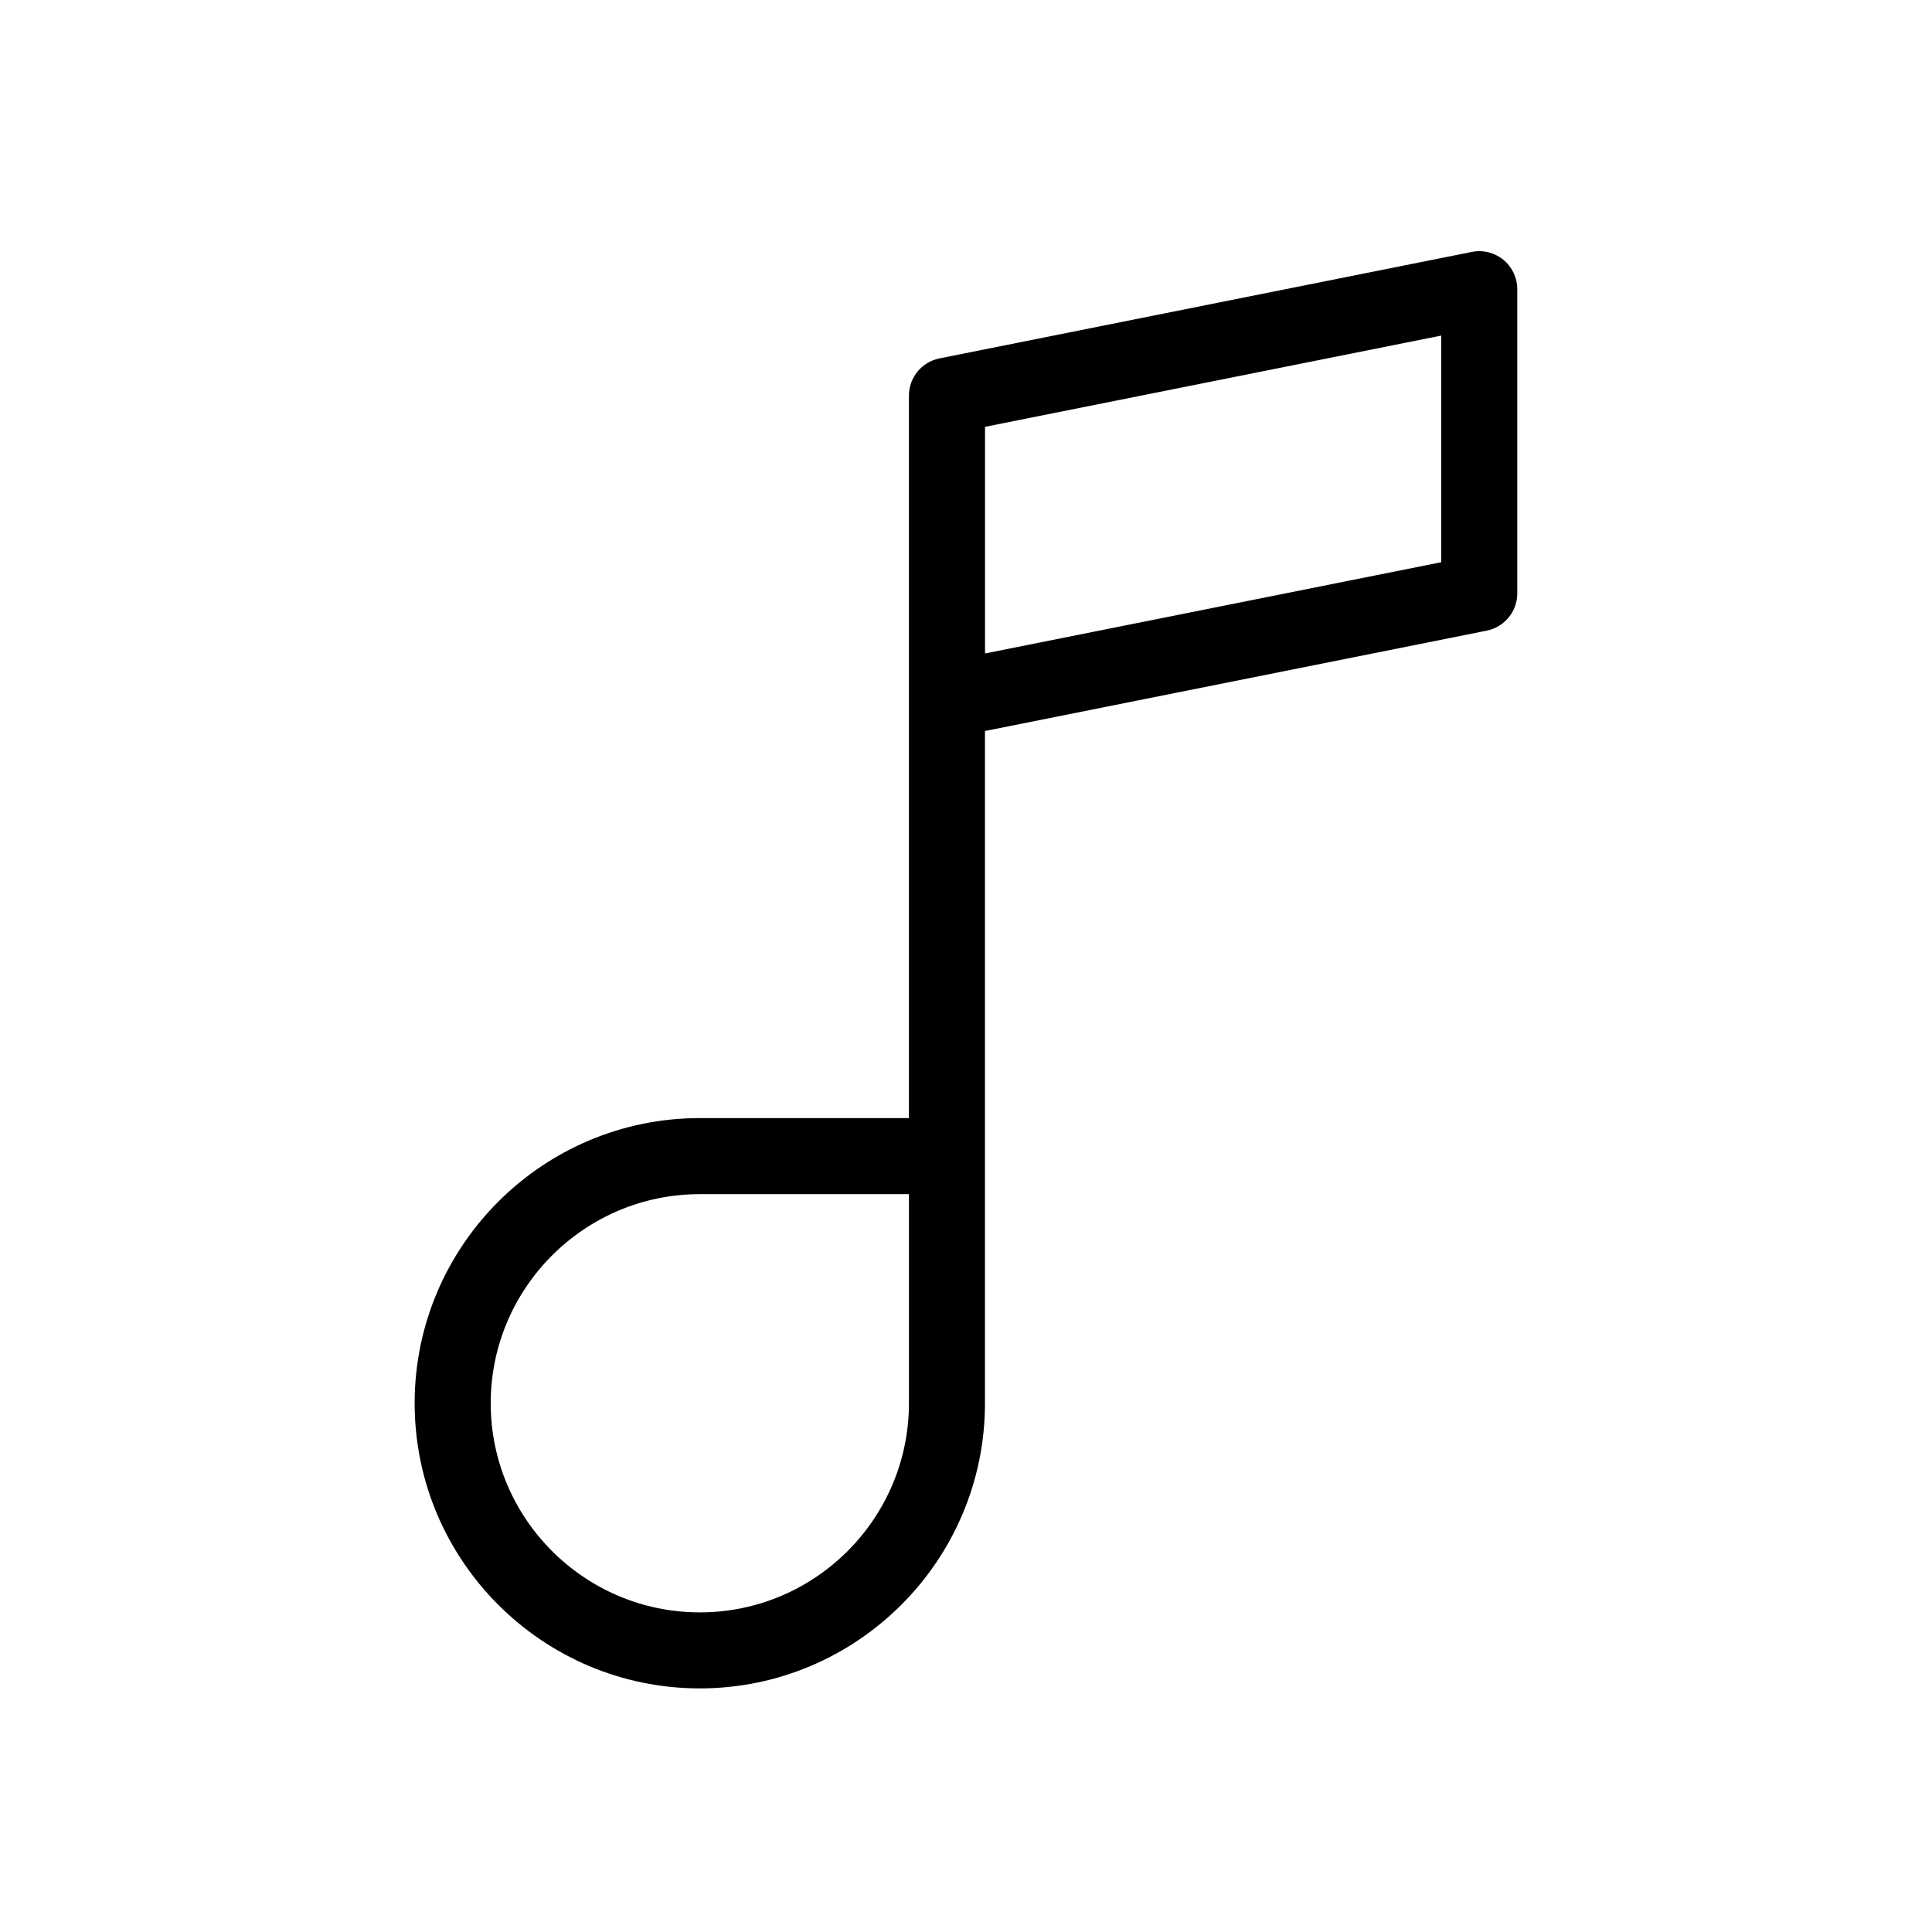 <?xml version="1.0" encoding="UTF-8"?>
<!-- Uploaded to: ICON Repo, www.svgrepo.com, Generator: ICON Repo Mixer Tools -->
<svg fill="#000000" width="800px" height="800px" version="1.1" viewBox="144 144 512 512" xmlns="http://www.w3.org/2000/svg">
 <path d="m542.41 212.85c-2.336-1.914-5.394-2.691-8.363-2.086l-141.07 28.215c-4.711 0.941-8.102 5.078-8.102 9.879v80.402c-0.004 0.133-0.004 0.262 0 0.395v110.65h-55.418c-41.672 0-75.57 33.902-75.57 75.57 0 41.672 33.902 75.57 75.57 75.57 41.672 0 75.57-33.902 75.57-75.57v-178.15l132.97-26.598c4.707-0.941 8.098-5.074 8.098-9.879v-80.609c0-3.016-1.355-5.879-3.688-7.793zm-157.53 303.03c0 30.555-24.863 55.418-55.418 55.418-30.555 0-55.418-24.863-55.418-55.418s24.863-55.418 55.418-55.418h55.418zm141.07-222.89-120.91 24.184v-60.055l120.91-24.184z"/>
</svg>